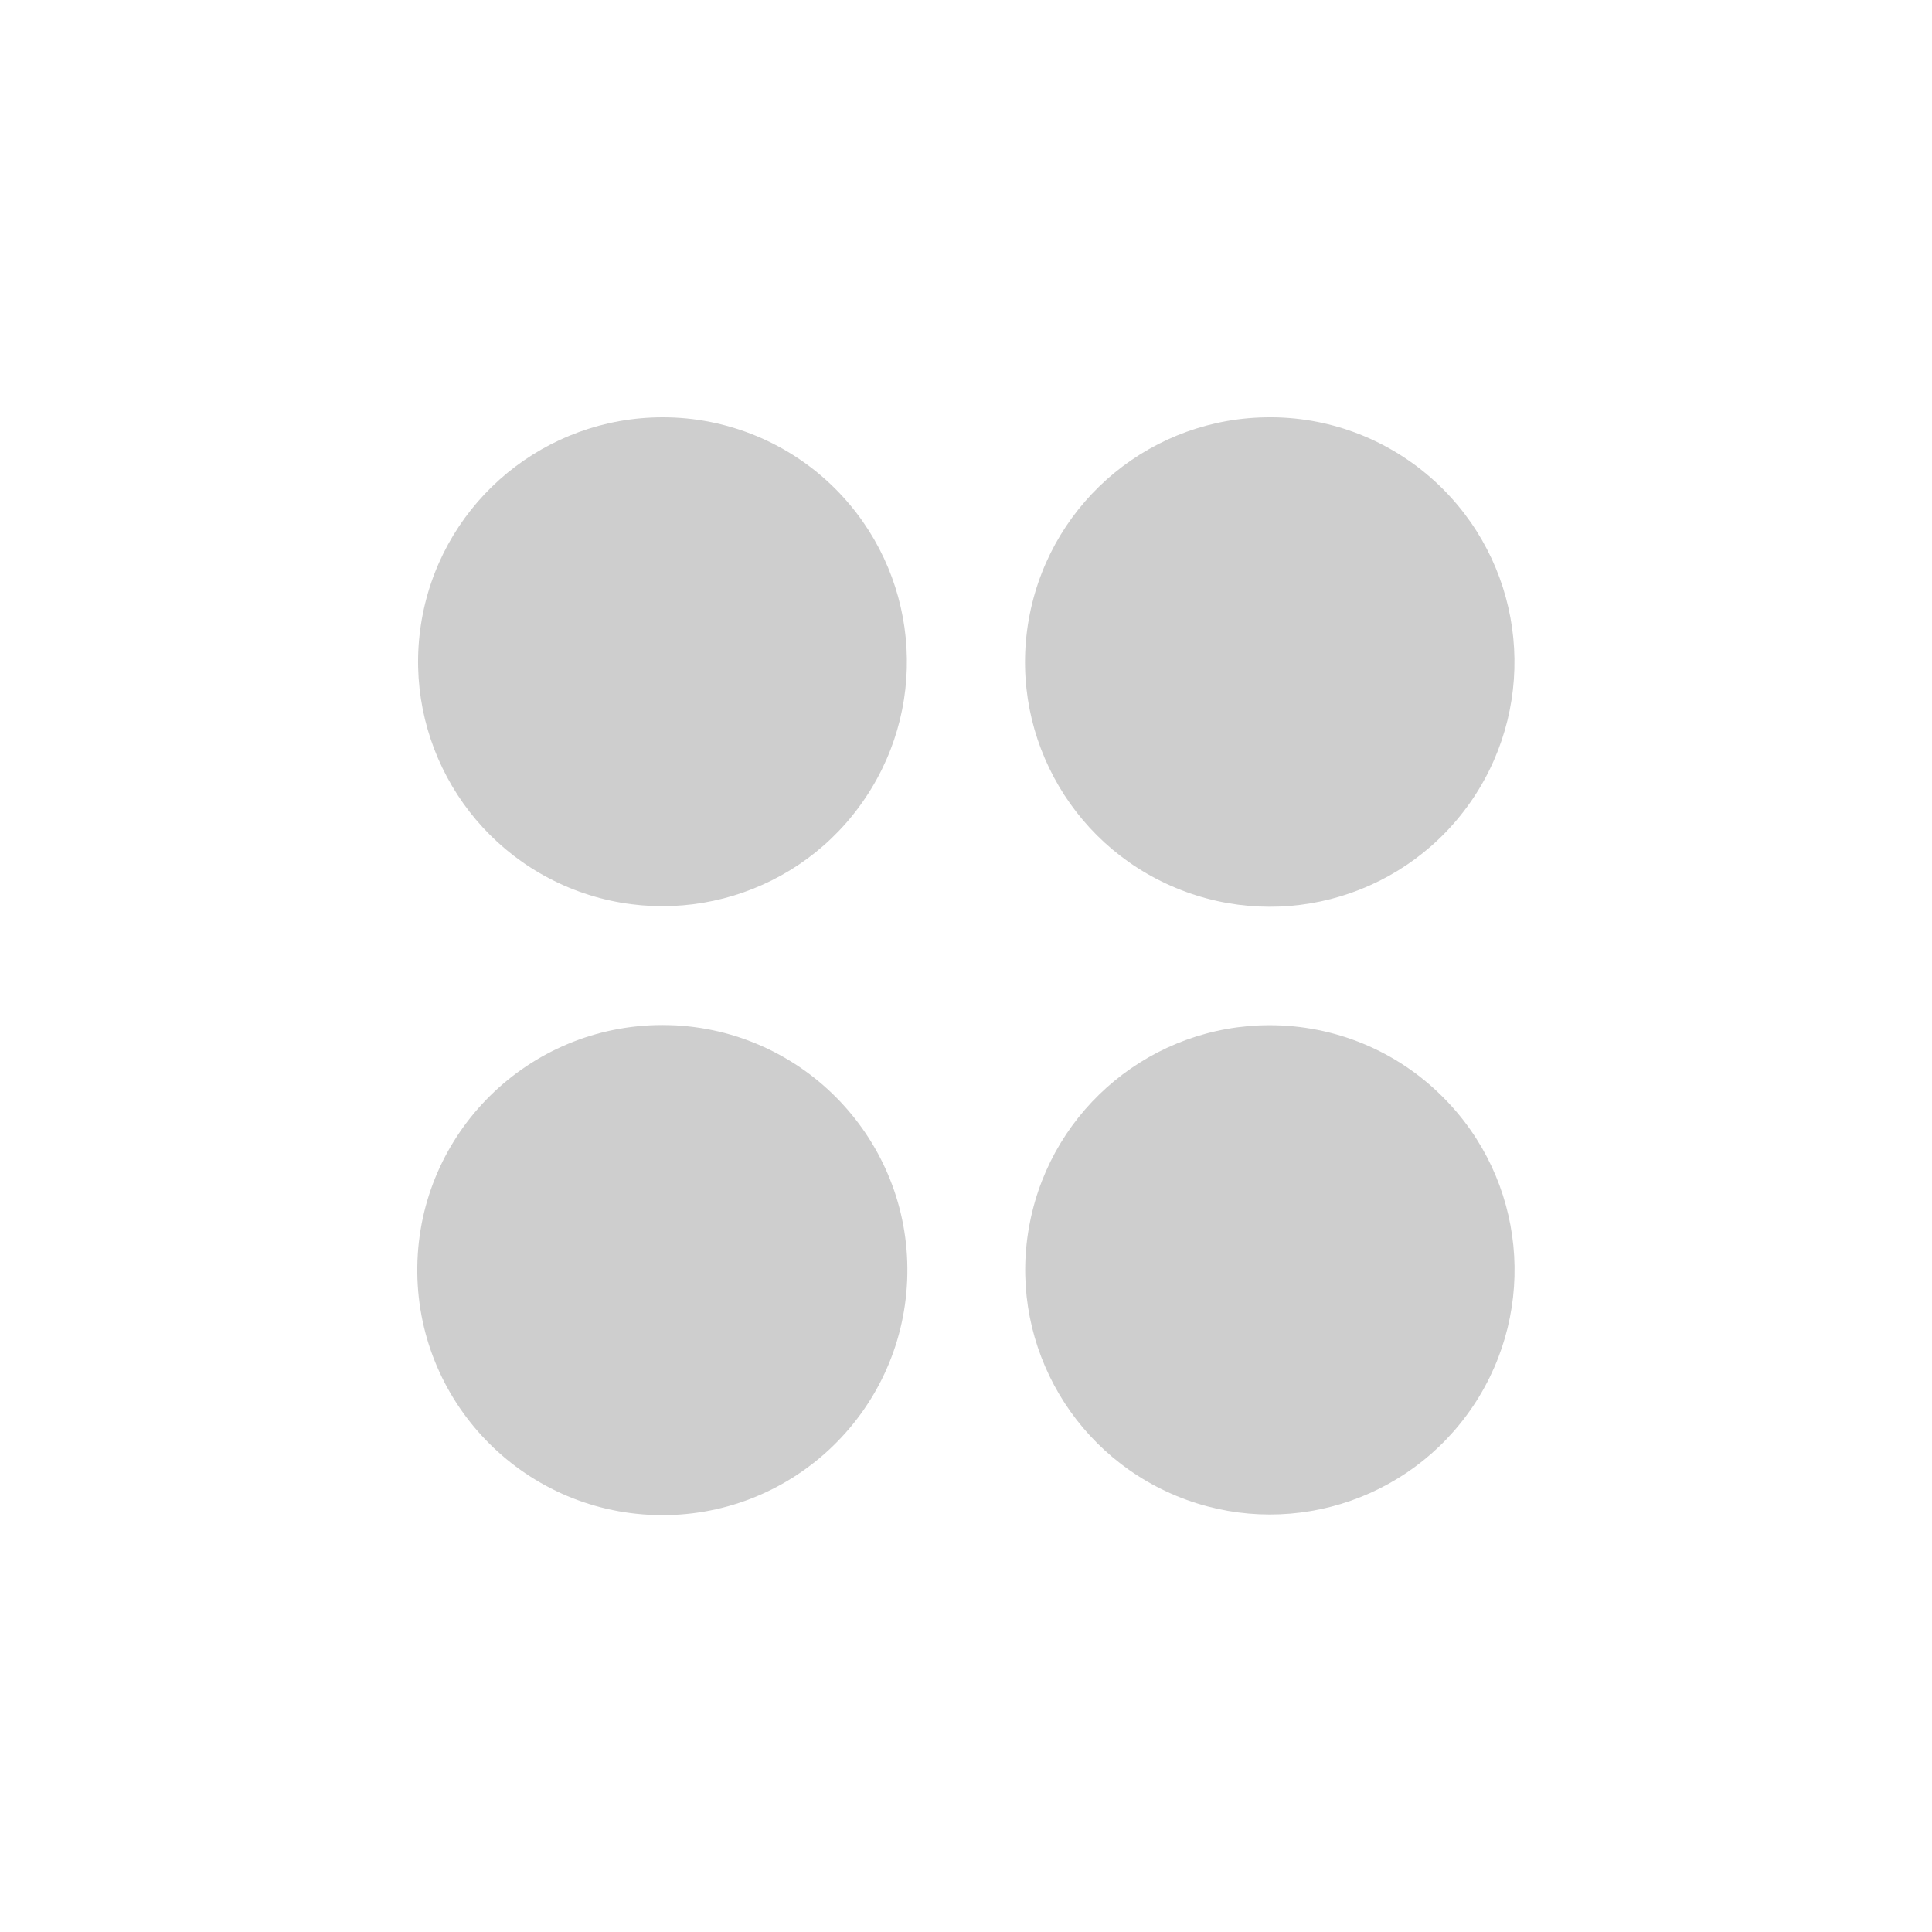 <svg width="11" height="11" viewBox="0 0 11 11" fill="none" xmlns="http://www.w3.org/2000/svg">
<path d="M7.231 2.376C6.566 2.375 5.993 2.844 5.863 3.497C5.733 4.149 6.082 4.802 6.696 5.056C7.31 5.311 8.018 5.097 8.388 4.544C8.757 3.991 8.685 3.254 8.215 2.784C7.973 2.542 7.651 2.397 7.309 2.378C7.283 2.376 7.257 2.376 7.231 2.376L7.231 2.376Z" fill="#CECECE"/>
<path d="M3.772 5.836C3.009 5.836 2.387 6.448 2.376 7.211C2.365 7.974 2.969 8.604 3.731 8.626C4.494 8.648 5.133 8.053 5.165 7.29C5.197 6.528 4.611 5.881 3.849 5.838C3.824 5.837 3.798 5.836 3.772 5.836L3.772 5.836Z" fill="#CECECE"/>
<path d="M3.771 2.376C3.107 2.377 2.536 2.846 2.407 3.497C2.278 4.148 2.627 4.8 3.24 5.054C3.853 5.307 4.561 5.093 4.929 4.54C5.298 3.988 5.225 3.253 4.756 2.783C4.495 2.522 4.14 2.375 3.771 2.376V2.376Z" fill="#CECECE"/>
<path d="M7.229 5.837C6.565 5.837 5.993 6.307 5.864 6.959C5.734 7.611 6.084 8.263 6.698 8.517C7.312 8.771 8.02 8.556 8.389 8.003C8.758 7.45 8.685 6.714 8.214 6.245C7.953 5.983 7.599 5.837 7.229 5.837L7.229 5.837Z" fill="#CECECE"/>
</svg>
